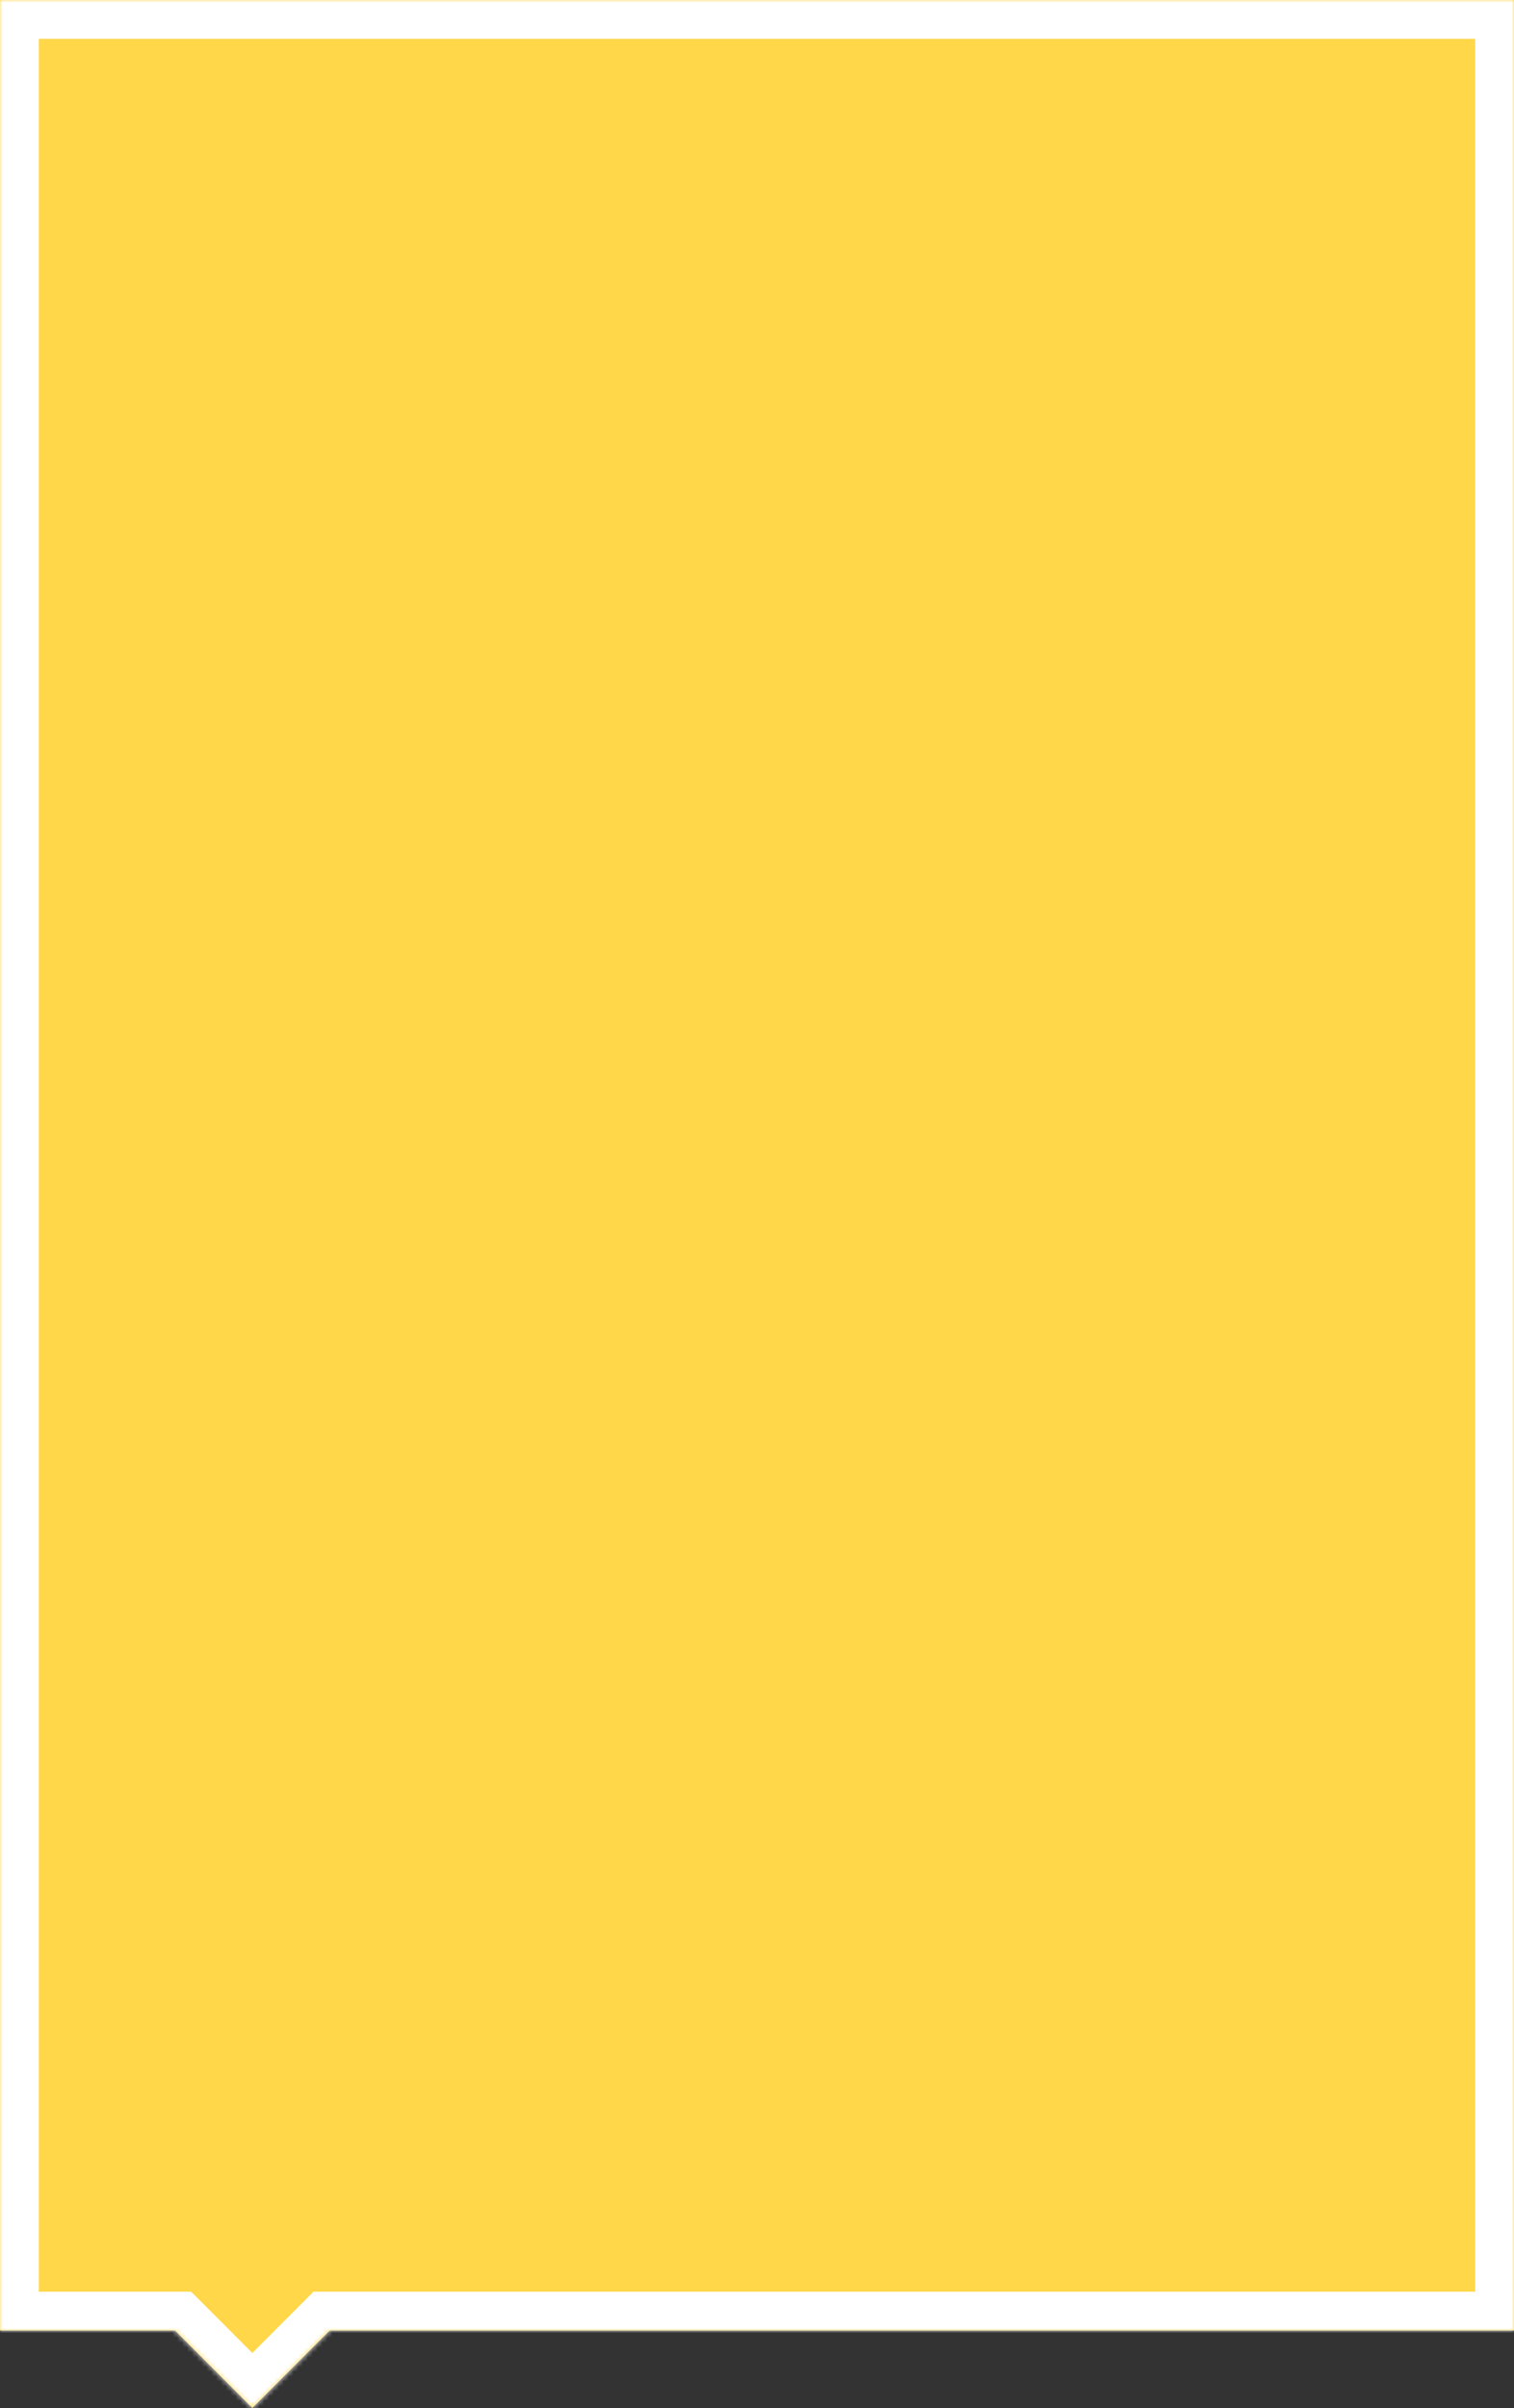 <?xml version="1.0" encoding="UTF-8"?> <svg xmlns="http://www.w3.org/2000/svg" width="312" height="496" viewBox="0 0 312 496" fill="none"><rect x="0" y="0" width="312" height="496" fill="#333333" stroke="none"/> <mask id="path-1-inside-1" fill="white"> <path fill-rule="evenodd" clip-rule="evenodd" d="M312 0H0V480H36.073L52 495.952L67.927 480H312V0Z"></path> </mask> <path fill-rule="evenodd" clip-rule="evenodd" d="M312 0H0V480H36.073L52 495.952L67.927 480H312V0Z" fill="#FFD749"></path> <path d="M0 0V-8H-8V0H0ZM312 0H320V-8H312V0ZM0 480H-8V488H0V480ZM36.073 480L41.735 474.348L39.391 472H36.073V480ZM52 495.952L46.339 501.604L52 507.275L57.661 501.604L52 495.952ZM67.927 480V472H64.609L62.265 474.348L67.927 480ZM312 480V488H320V480H312ZM0 8H312V-8H0V8ZM8 480V0H-8V480H8ZM36.073 472H0V488H36.073V472ZM57.661 490.3L41.735 474.348L30.412 485.652L46.339 501.604L57.661 490.3ZM62.265 474.348L46.339 490.3L57.661 501.604L73.588 485.652L62.265 474.348ZM312 472H67.927V488H312V472ZM304 0V480H320V0H304Z" fill="white" mask="url(#path-1-inside-1)"></path> </svg> 